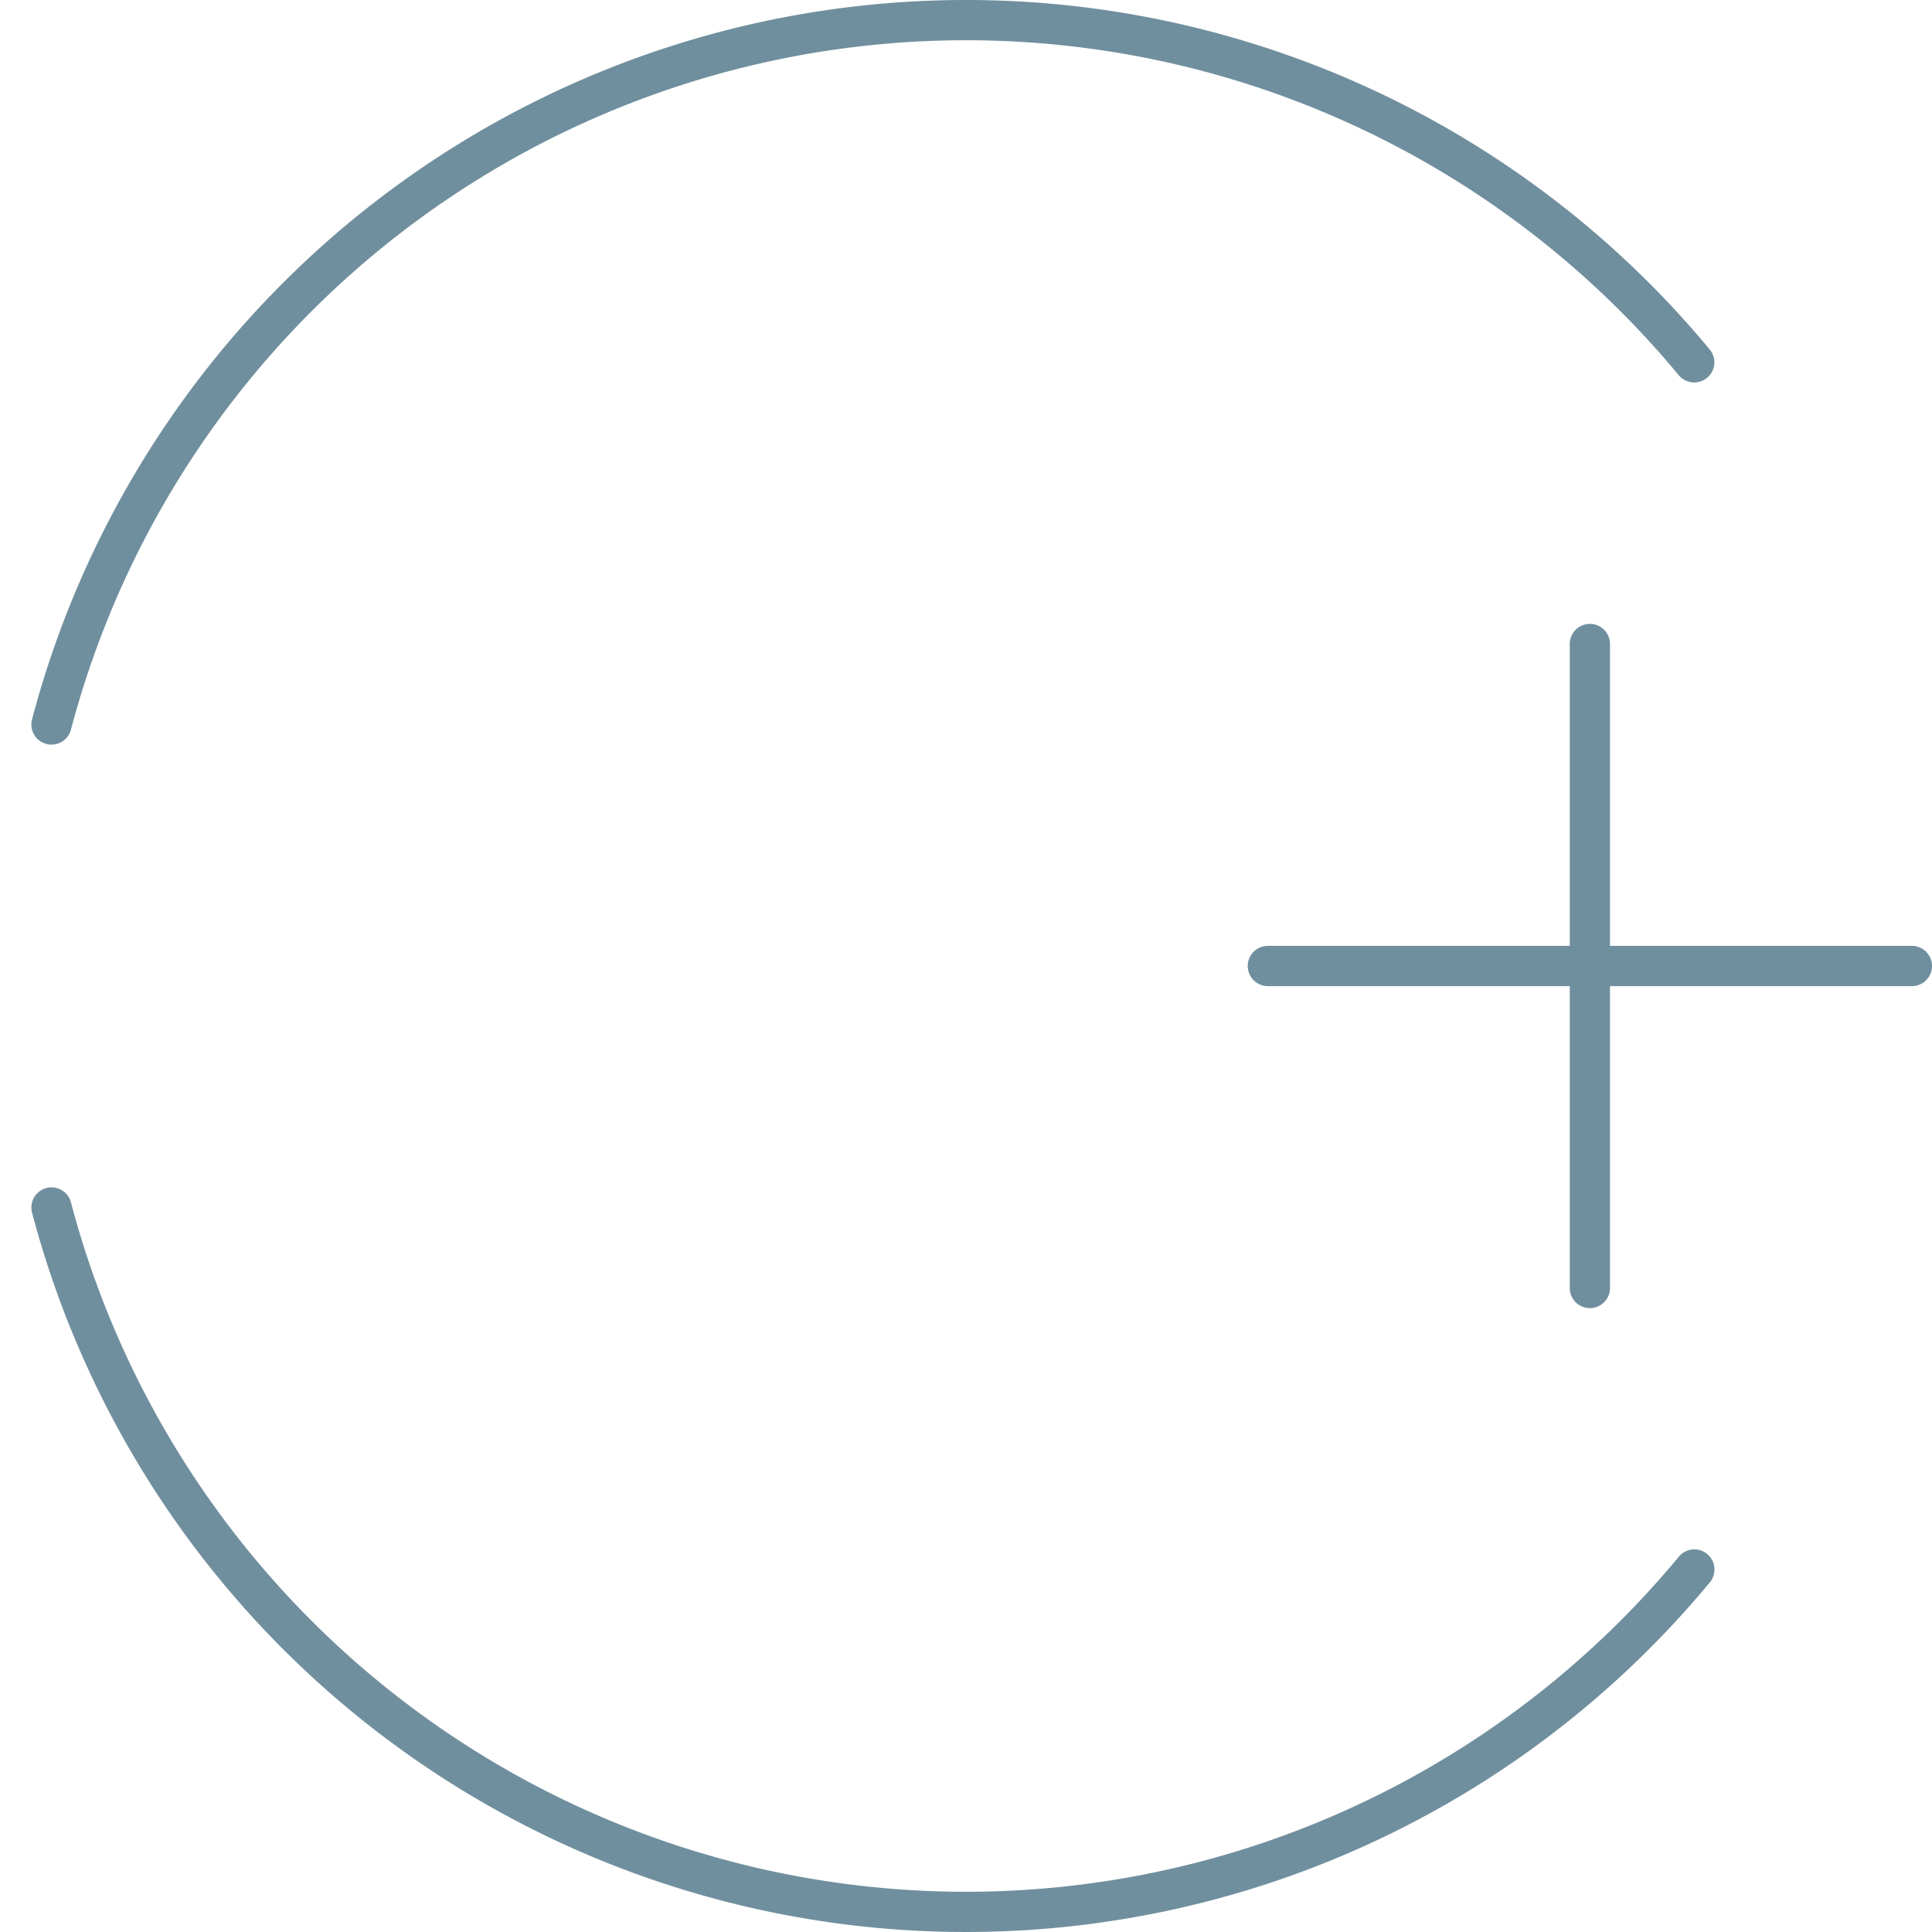 <svg width="96" height="96" fill="none" xmlns="http://www.w3.org/2000/svg"><path fill-rule="evenodd" clip-rule="evenodd" d="M32.394 4.729a46 46 0 0 1 51.021 13.914 1 1 0 1 0 1.54-1.277A48 48 0 0 0 1.592 35.745a1 1 0 0 0 1.934.51A45.998 45.998 0 0 1 32.394 4.73ZM3.526 59.745a1 1 0 1 0-1.934.51 48 48 0 0 0 83.373 18.366 1 1 0 0 0-1.54-1.276 46 46 0 0 1-79.9-17.6ZM79 31a1 1 0 0 1 1 1v15h15a1 1 0 1 1 0 2H80v15a1 1 0 1 1-2 0V49H63a1 1 0 1 1 0-2h15V32a1 1 0 0 1 1-1Z" fill="#708F9E"/></svg>